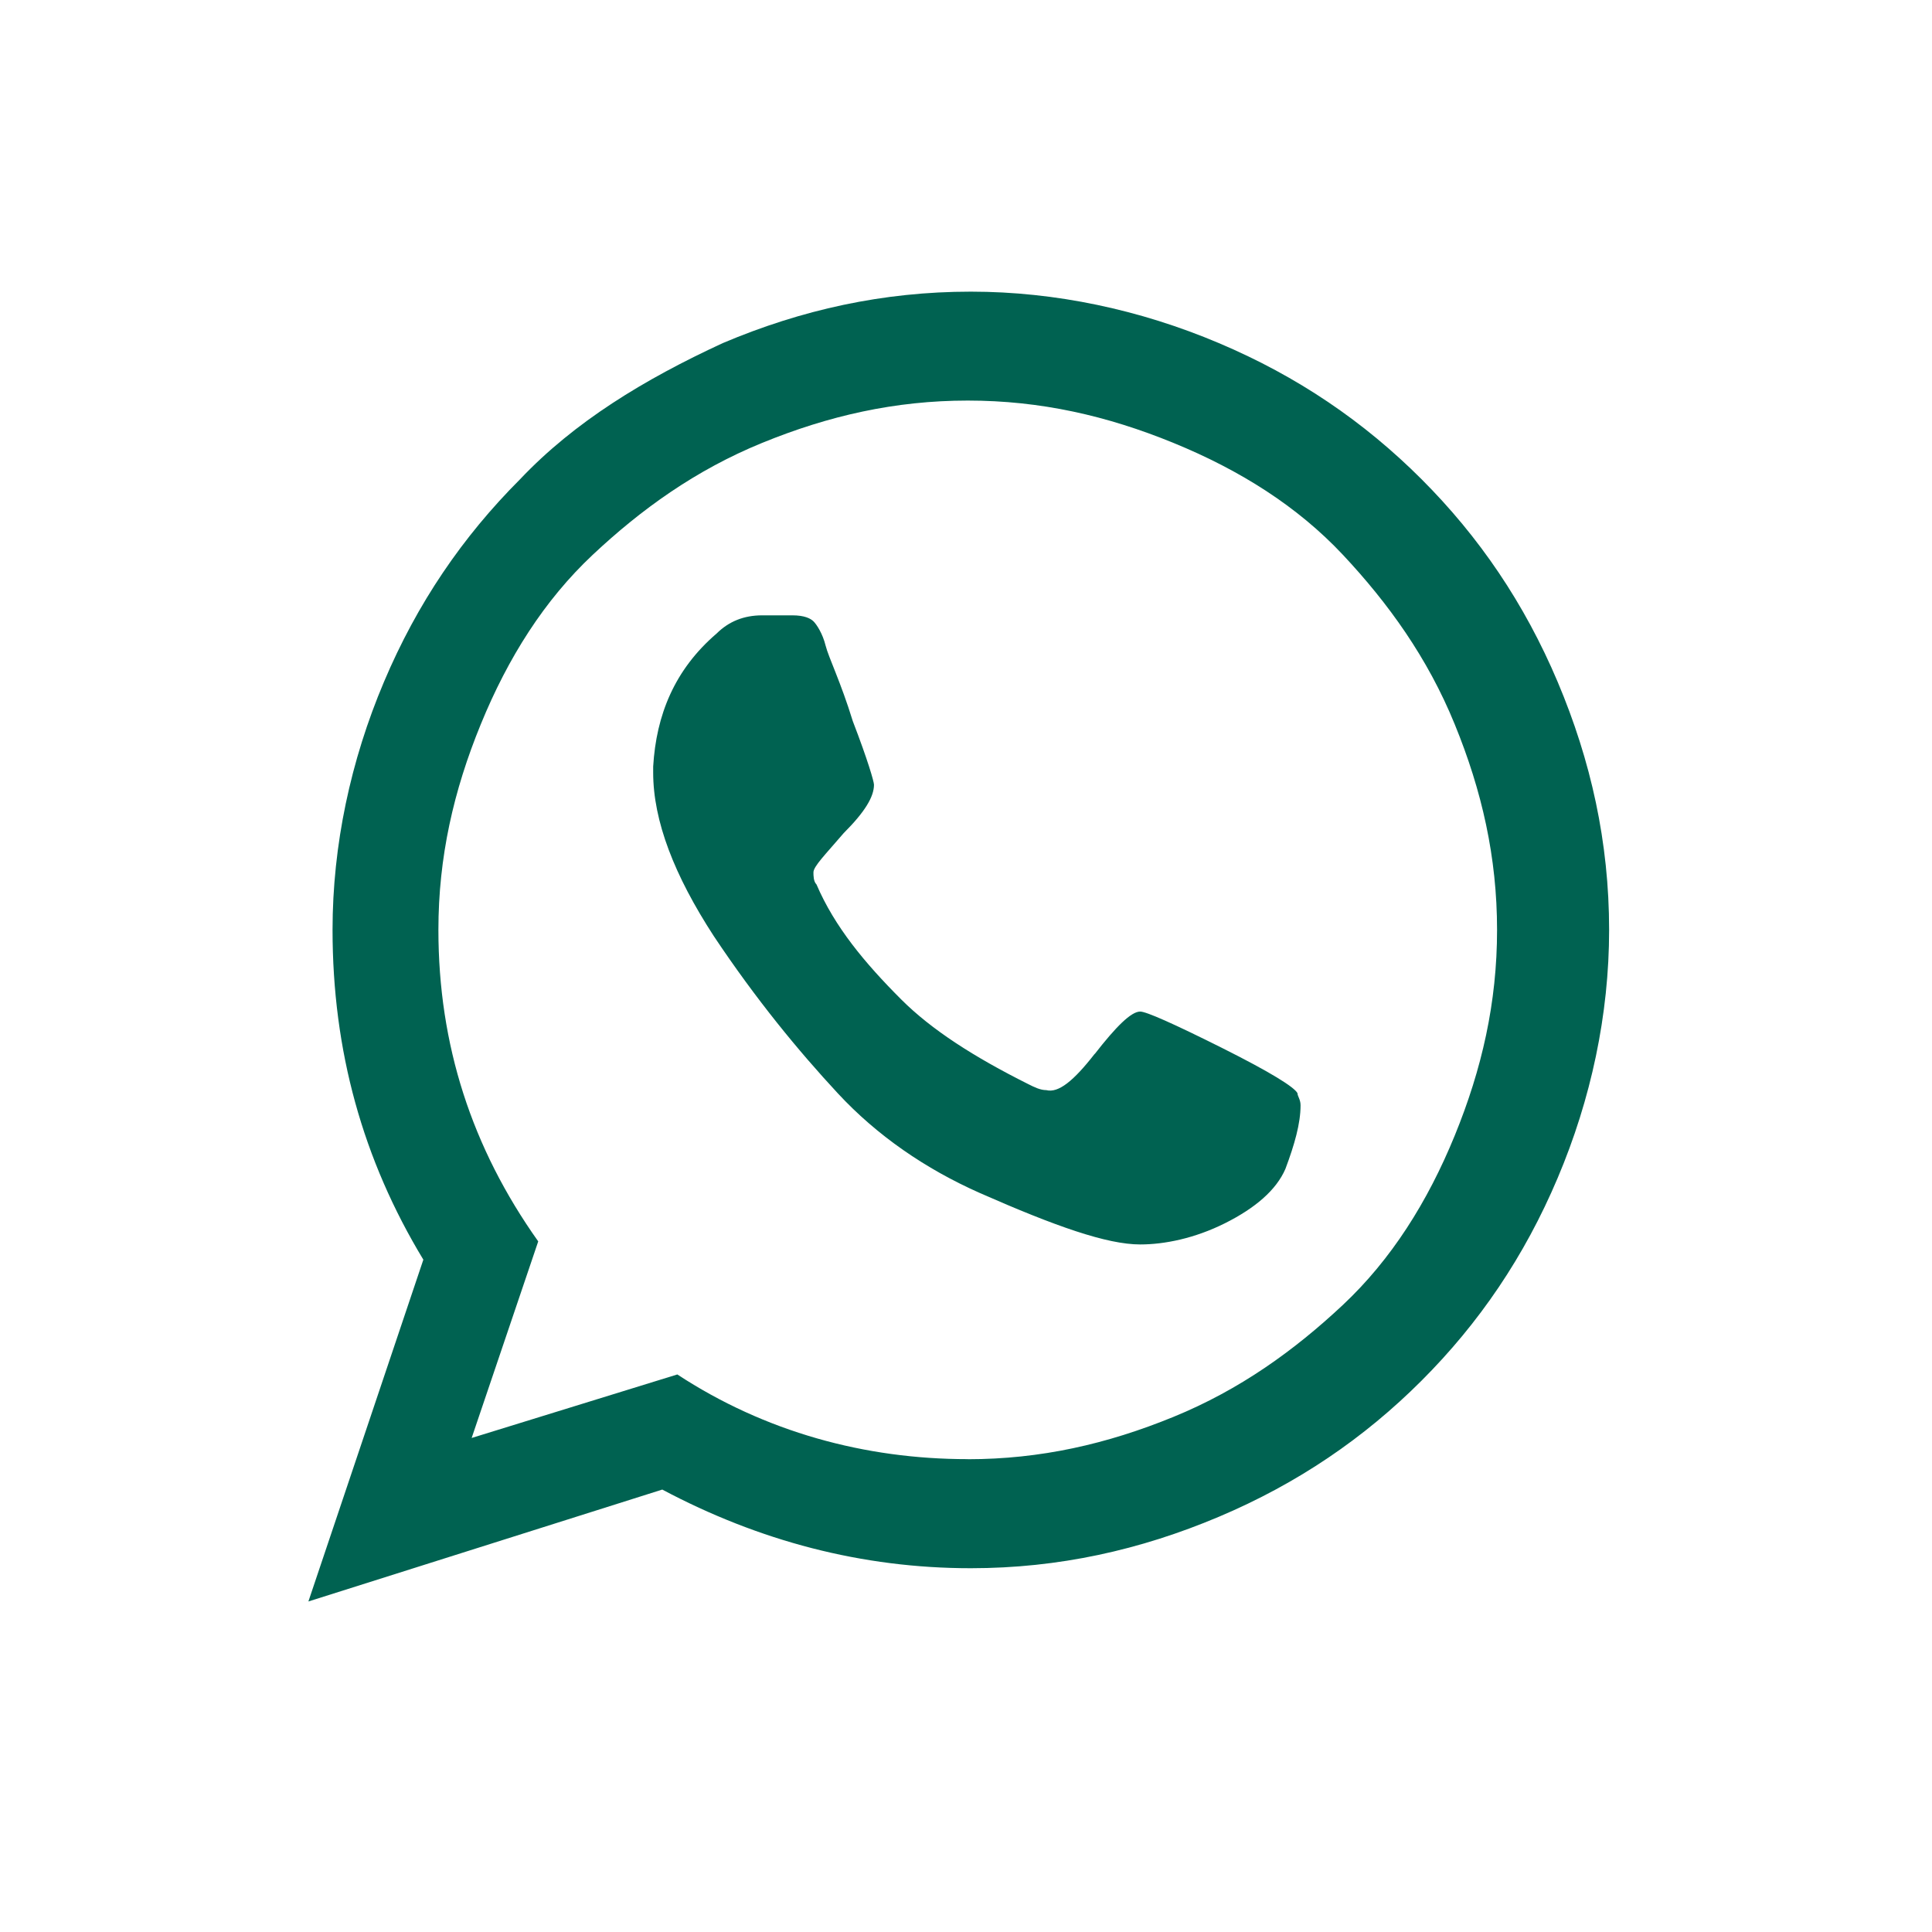 <?xml version="1.0" encoding="UTF-8" standalone="no"?>
<svg
   xmlns:dc="http://purl.org/dc/elements/1.1/"
   xmlns:cc="http://creativecommons.org/ns#"
   xmlns:rdf="http://www.w3.org/1999/02/22-rdf-syntax-ns#"
   xmlns:svg="http://www.w3.org/2000/svg"
   xmlns="http://www.w3.org/2000/svg"
   height="24"
   width="24"
   xml:space="preserve"
   viewBox="0 0 24 24"
   y="0px"
   x="0px"
   id="Layer_1"
   version="1.1"><defs
   id="defs991">
	
	
</defs>
<style
   id="style980"
   type="text/css">
	.st0{fill:none;}
</style>
<rect
   x="1.183"
   y="1.695"
   class="st0"
   width="21.308"
   height="21.15"
   id="rect982"
   style="fill:none;stroke-width:0.396" /><path
   style="fill:#006251;fill-opacity:1;stroke-width:0.376"
   d="M 8.979,4.262 C 9.956,3.848 10.97,3.623 12.06,3.623 c 1.052,0 2.104,0.225 3.081,0.639 0.977,0.413 1.804,0.977 2.518,1.691 0.714,0.714 1.278,1.541 1.691,2.518 0.413,0.977 0.639,1.992 0.639,3.081 0,1.052 -0.225,2.104 -0.639,3.081 -0.413,0.977 -0.977,1.804 -1.691,2.518 -0.714,0.714 -1.541,1.278 -2.518,1.691 -0.977,0.413 -1.992,0.639 -3.081,0.639 -1.353,0 -2.63,-0.338 -3.833,-0.977 l -4.396,1.39 1.428,-4.246 C 4.507,14.407 4.131,13.054 4.131,11.551 c 0,-1.052 0.225,-2.104 0.639,-3.081 C 5.183,7.493 5.747,6.667 6.461,5.953 7.137,5.239 8.002,4.713 8.979,4.262 Z M 12.022,18.127 c 0.902,0 1.729,-0.188 2.555,-0.526 0.827,-0.338 1.503,-0.827 2.104,-1.39 0.601,-0.564 1.052,-1.278 1.39,-2.104 0.338,-0.827 0.526,-1.653 0.526,-2.555 0,-0.902 -0.188,-1.729 -0.526,-2.555 C 17.734,8.17 17.245,7.493 16.682,6.892 16.118,6.291 15.404,5.84 14.577,5.502 13.751,5.164 12.924,4.976 12.022,4.976 c -0.902,0 -1.728,0.188 -2.555,0.526 C 8.64,5.84 7.964,6.328 7.363,6.892 6.762,7.456 6.311,8.17 5.973,8.996 5.634,9.823 5.446,10.65 5.446,11.551 c 0,1.428 0.413,2.705 1.24,3.87 l -0.827,2.442 2.555,-0.789 c 1.09,0.714 2.33,1.052 3.607,1.052 z m 1.578,-5.035 c 0.263,-0.338 0.451,-0.526 0.564,-0.526 0.075,0 0.413,0.15 1.015,0.451 0.601,0.301 0.902,0.488 0.939,0.564 0,0.038 0.038,0.075 0.038,0.15 0,0.225 -0.075,0.488 -0.188,0.789 -0.113,0.263 -0.376,0.488 -0.752,0.676 -0.376,0.188 -0.752,0.263 -1.052,0.263 -0.413,0 -1.052,-0.225 -1.992,-0.639 C 11.496,14.52 10.895,14.107 10.407,13.581 9.918,13.054 9.392,12.416 8.866,11.627 8.377,10.875 8.114,10.199 8.114,9.597 V 9.522 C 8.152,8.884 8.377,8.32 8.903,7.869 9.054,7.719 9.242,7.644 9.467,7.644 c 0.038,0 0.113,0 0.188,0 0.075,0 0.15,0 0.188,0 0.15,0 0.225,0.038 0.263,0.075 0.038,0.038 0.113,0.15 0.15,0.301 0.038,0.15 0.188,0.451 0.338,0.939 0.188,0.488 0.263,0.752 0.263,0.789 0,0.15 -0.113,0.338 -0.376,0.601 -0.225,0.263 -0.376,0.413 -0.376,0.488 0,0.038 0,0.113 0.038,0.15 0.225,0.526 0.601,0.977 1.052,1.428 0.376,0.376 0.902,0.714 1.578,1.052 0.075,0.038 0.15,0.075 0.225,0.075 0.15,0.038 0.338,-0.113 0.601,-0.451 z"
   id="path984" />
</svg>